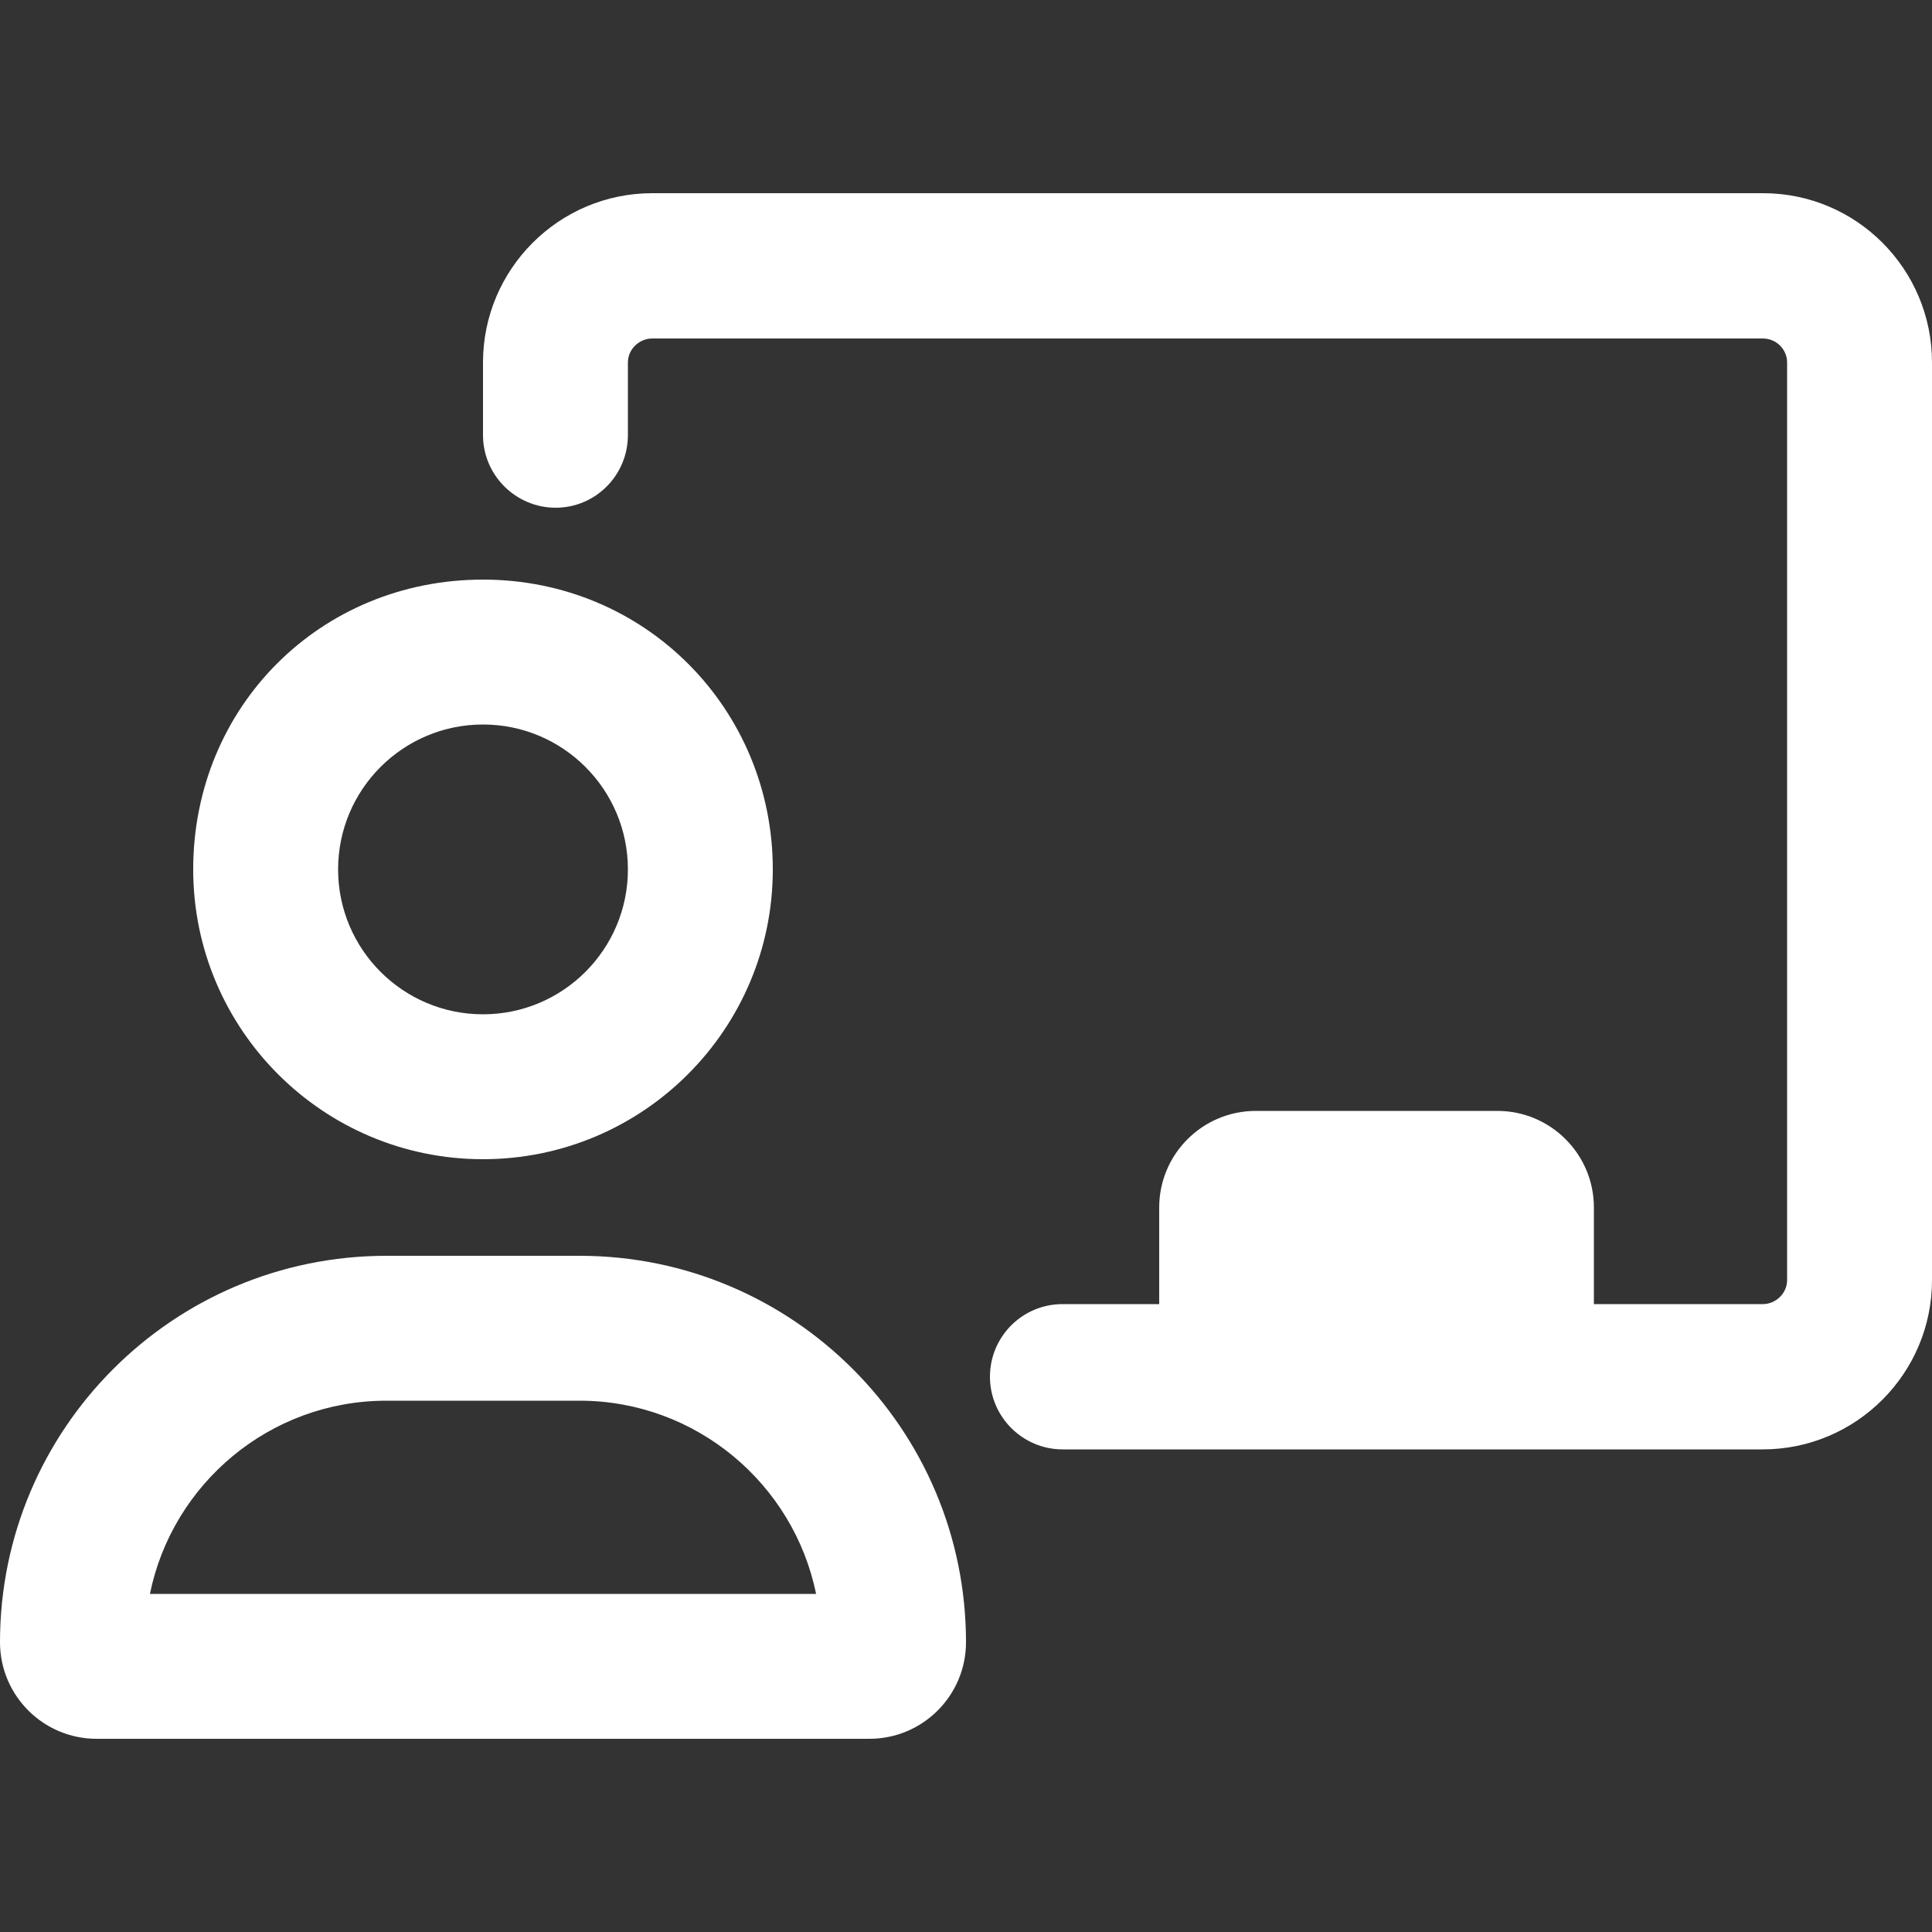 <?xml version="1.0" encoding="UTF-8"?>
<svg id="Calque_1" xmlns="http://www.w3.org/2000/svg" version="1.1" viewBox="0 0 500 500">
  <rect x="0" y="0" width="500" height="500" fill="#333333" stroke="none"/>
  <!-- Generator: Adobe Illustrator 29.6.1, SVG Export Plug-In . SVG Version: 2.1.1 Build 9)  -->
  <defs>
    <style>
      .st0 {
        fill: #fff;
      }
    </style>
  </defs>
  <path class="st0" d="M250,425c0,13.8-11.2,25-25,25H25c-13.8,0-25-11.2-25-25,0-55.2,44.8-100,100-100h50c55.2,0,100,44.8,100,100ZM211.2,412.5c-5.8-28.5-31.1-50-61.2-50h-50c-30.2,0-55.4,21.5-61.2,50h172.4ZM50,225c0-42.1,32.9-75,75-75s75,33.6,75,75-33.6,75-75,75-75-33.6-75-75ZM87.5,225c0,20.7,16.8,37.5,37.5,37.5s37.5-16.8,37.5-37.5-16.8-37.5-37.5-37.5-37.5,16.8-37.5,37.5ZM500,93.8v237.5c0,24.1-19.6,43.8-43.8,43.8h-181.2c-10.3,0-18.8-8.4-18.8-18.8s8.4-18.8,18.8-18.8h25v-25c0-13.8,11.2-25,25-25h62.5c13.8,0,25,11.2,25,25v25h43.7c3.4,0,6.3-2.8,6.3-6.2V93.8c0-3.4-2.8-6.2-6.3-6.2H168.8c-3.4,0-6.3,2.8-6.3,6.2v18.8c0,10.4-8.4,18.8-18.7,18.8s-18.8-8.4-18.8-18.8v-18.8c0-24.1,19.6-43.8,43.8-43.8h287.5c24.1,0,43.7,19.6,43.7,43.8Z"/>
</svg>